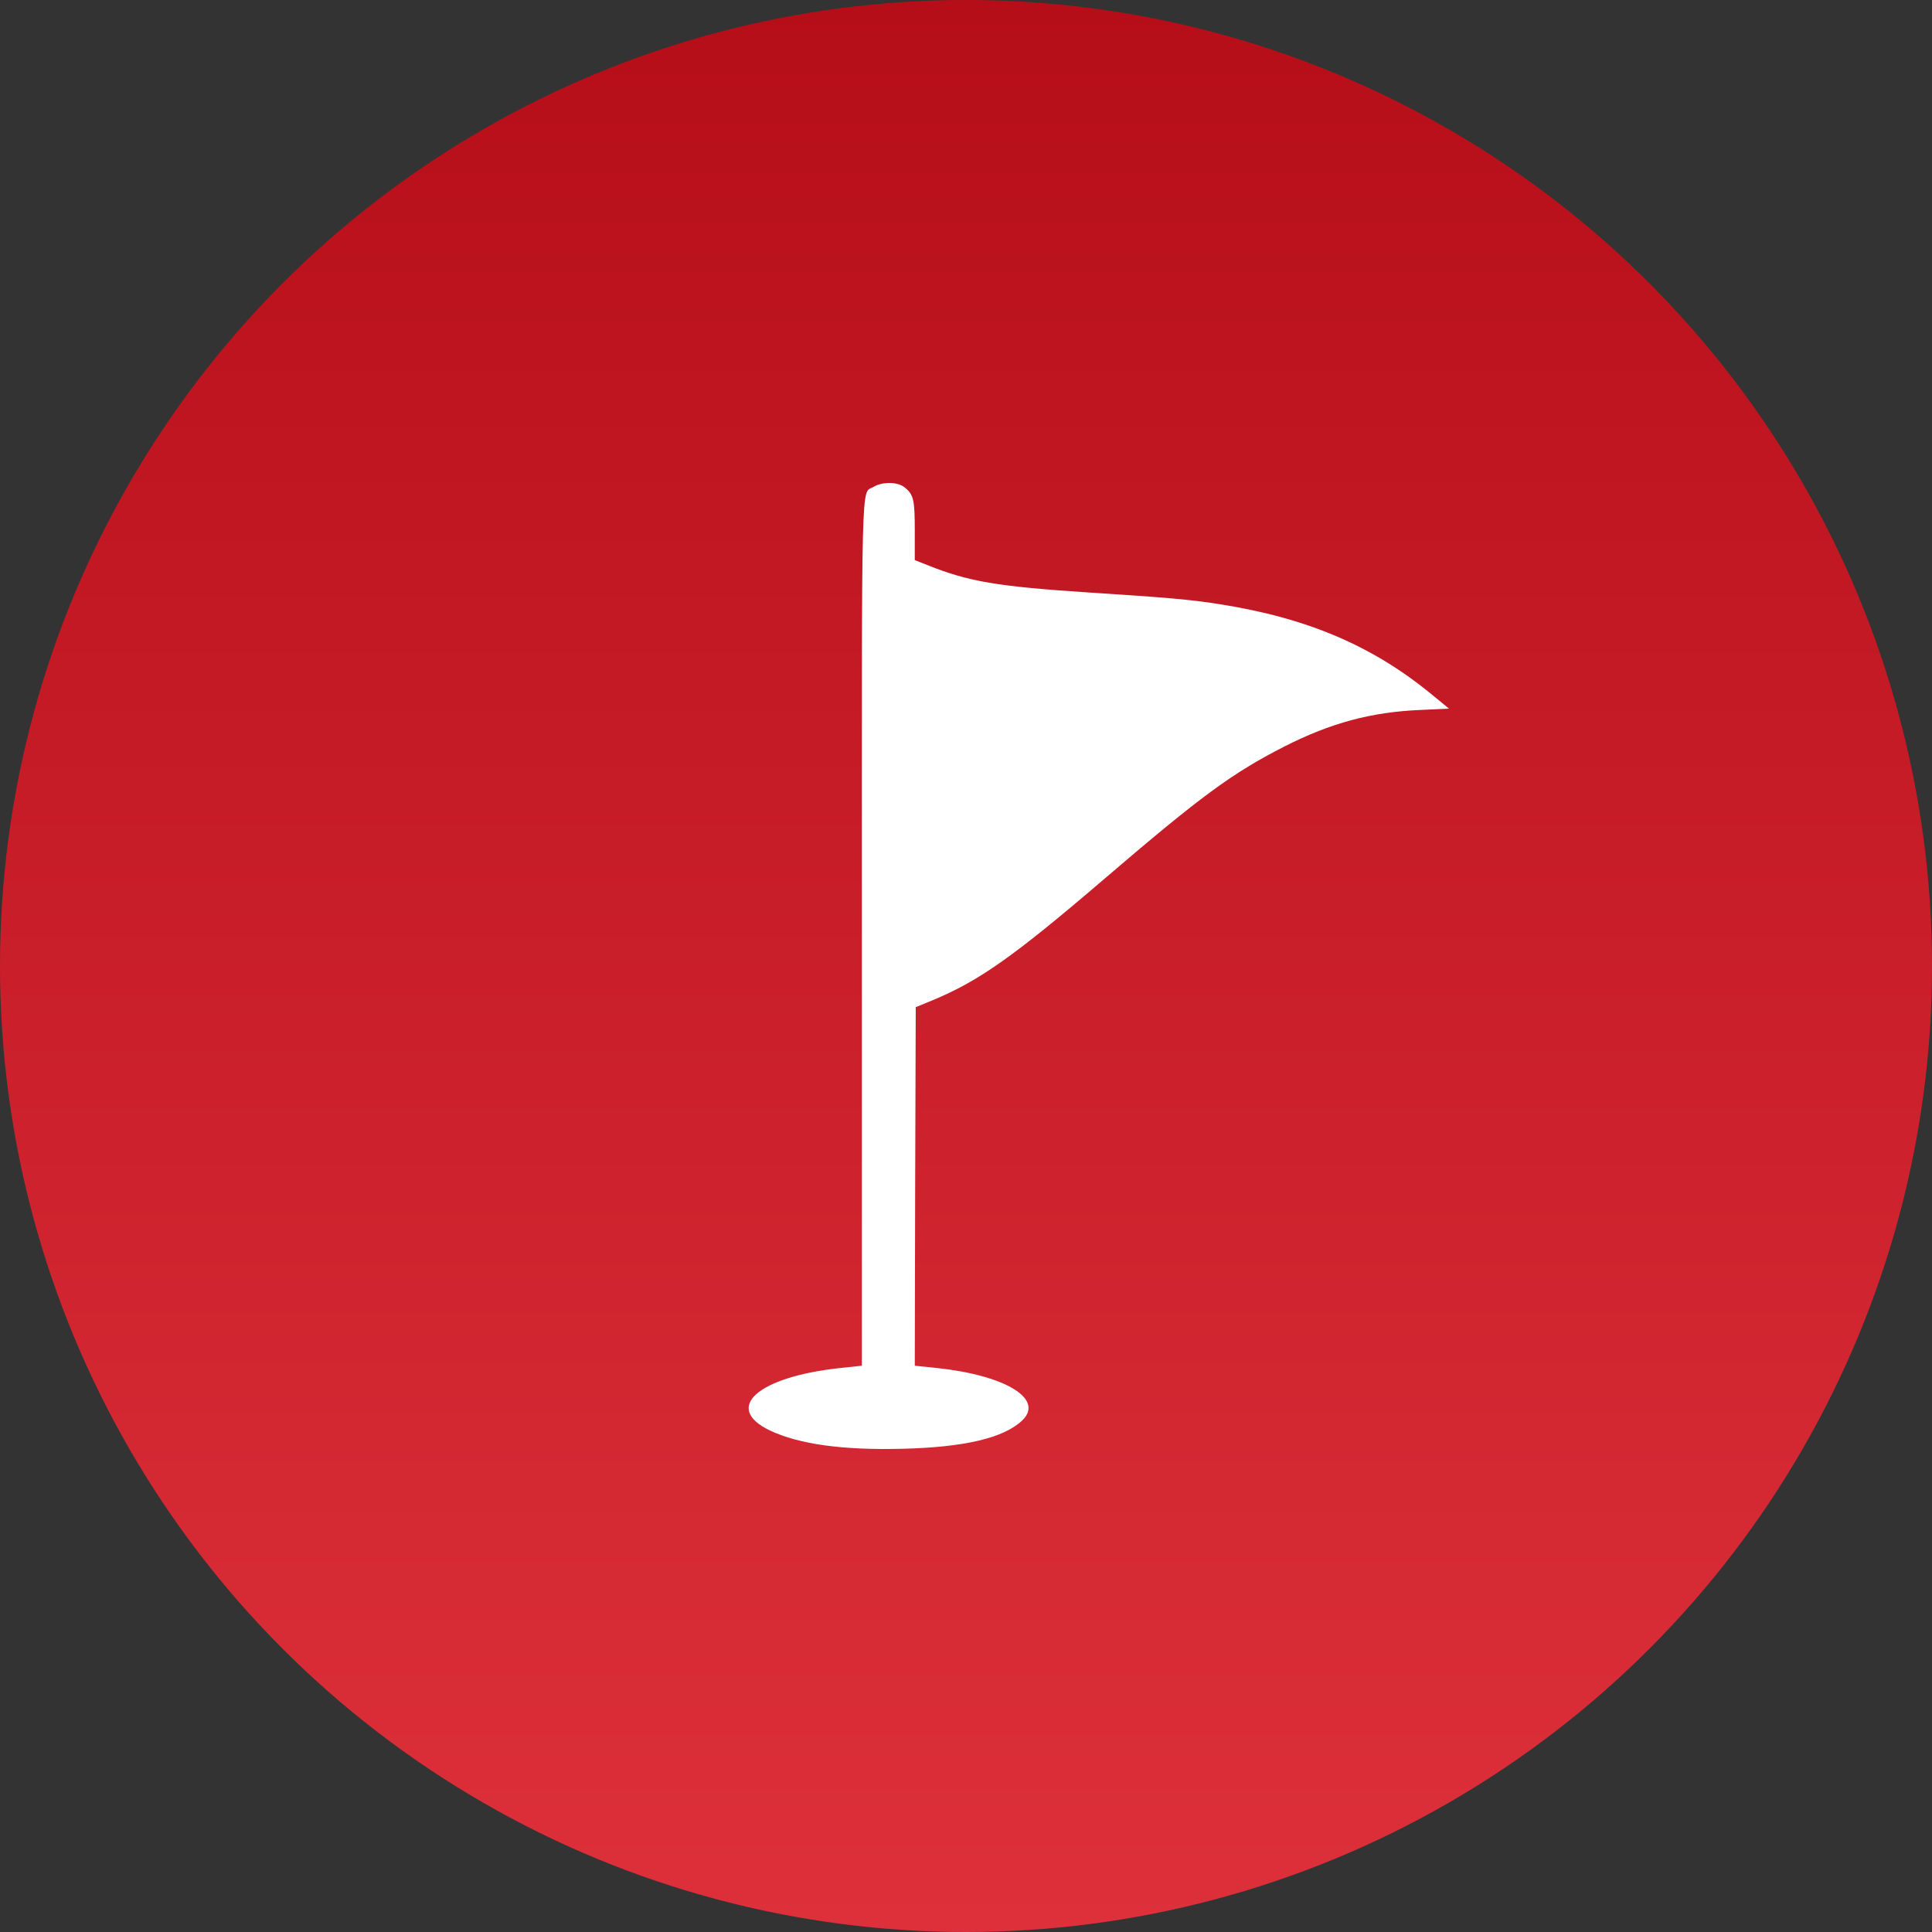 <svg xmlns="http://www.w3.org/2000/svg" width="80" height="80" viewBox="0 0 80 80" fill="none"><rect x="0" y="0" width="80" height="80" fill="#333333" stroke="none"/><circle cx="40" cy="40" r="40" fill="url(#paint0_linear_246_90)"></circle><path d="M36.172 20.16C35.648 20.481 35.687 19.066 35.687 38.704V56.552L34.794 56.646C31.372 57.013 29.924 58.295 31.881 59.233C33.087 59.803 34.896 60.053 37.355 59.991C39.947 59.928 41.56 59.545 42.327 58.819C43.251 57.935 41.654 56.951 38.795 56.646L37.879 56.552L37.895 49.129L37.919 41.705L38.623 41.416C40.542 40.618 41.982 39.603 45.749 36.375C49.742 32.953 51.034 32.007 53.195 30.905C55.106 29.936 56.782 29.483 58.825 29.397L60 29.342L59.295 28.764C56.837 26.74 54.127 25.584 50.471 25.013C49.296 24.826 48.27 24.739 45.122 24.536C41.301 24.286 40.103 24.083 38.412 23.403L37.879 23.192V21.981C37.879 20.676 37.832 20.473 37.441 20.168C37.159 19.949 36.532 19.941 36.172 20.16Z" fill="white"></path><defs><linearGradient id="paint0_linear_246_90" x1="40" y1="0" x2="40" y2="80" gradientUnits="userSpaceOnUse"><stop stop-color="#B60E19"></stop><stop offset="1" stop-color="#DD303B"></stop></linearGradient></defs></svg>